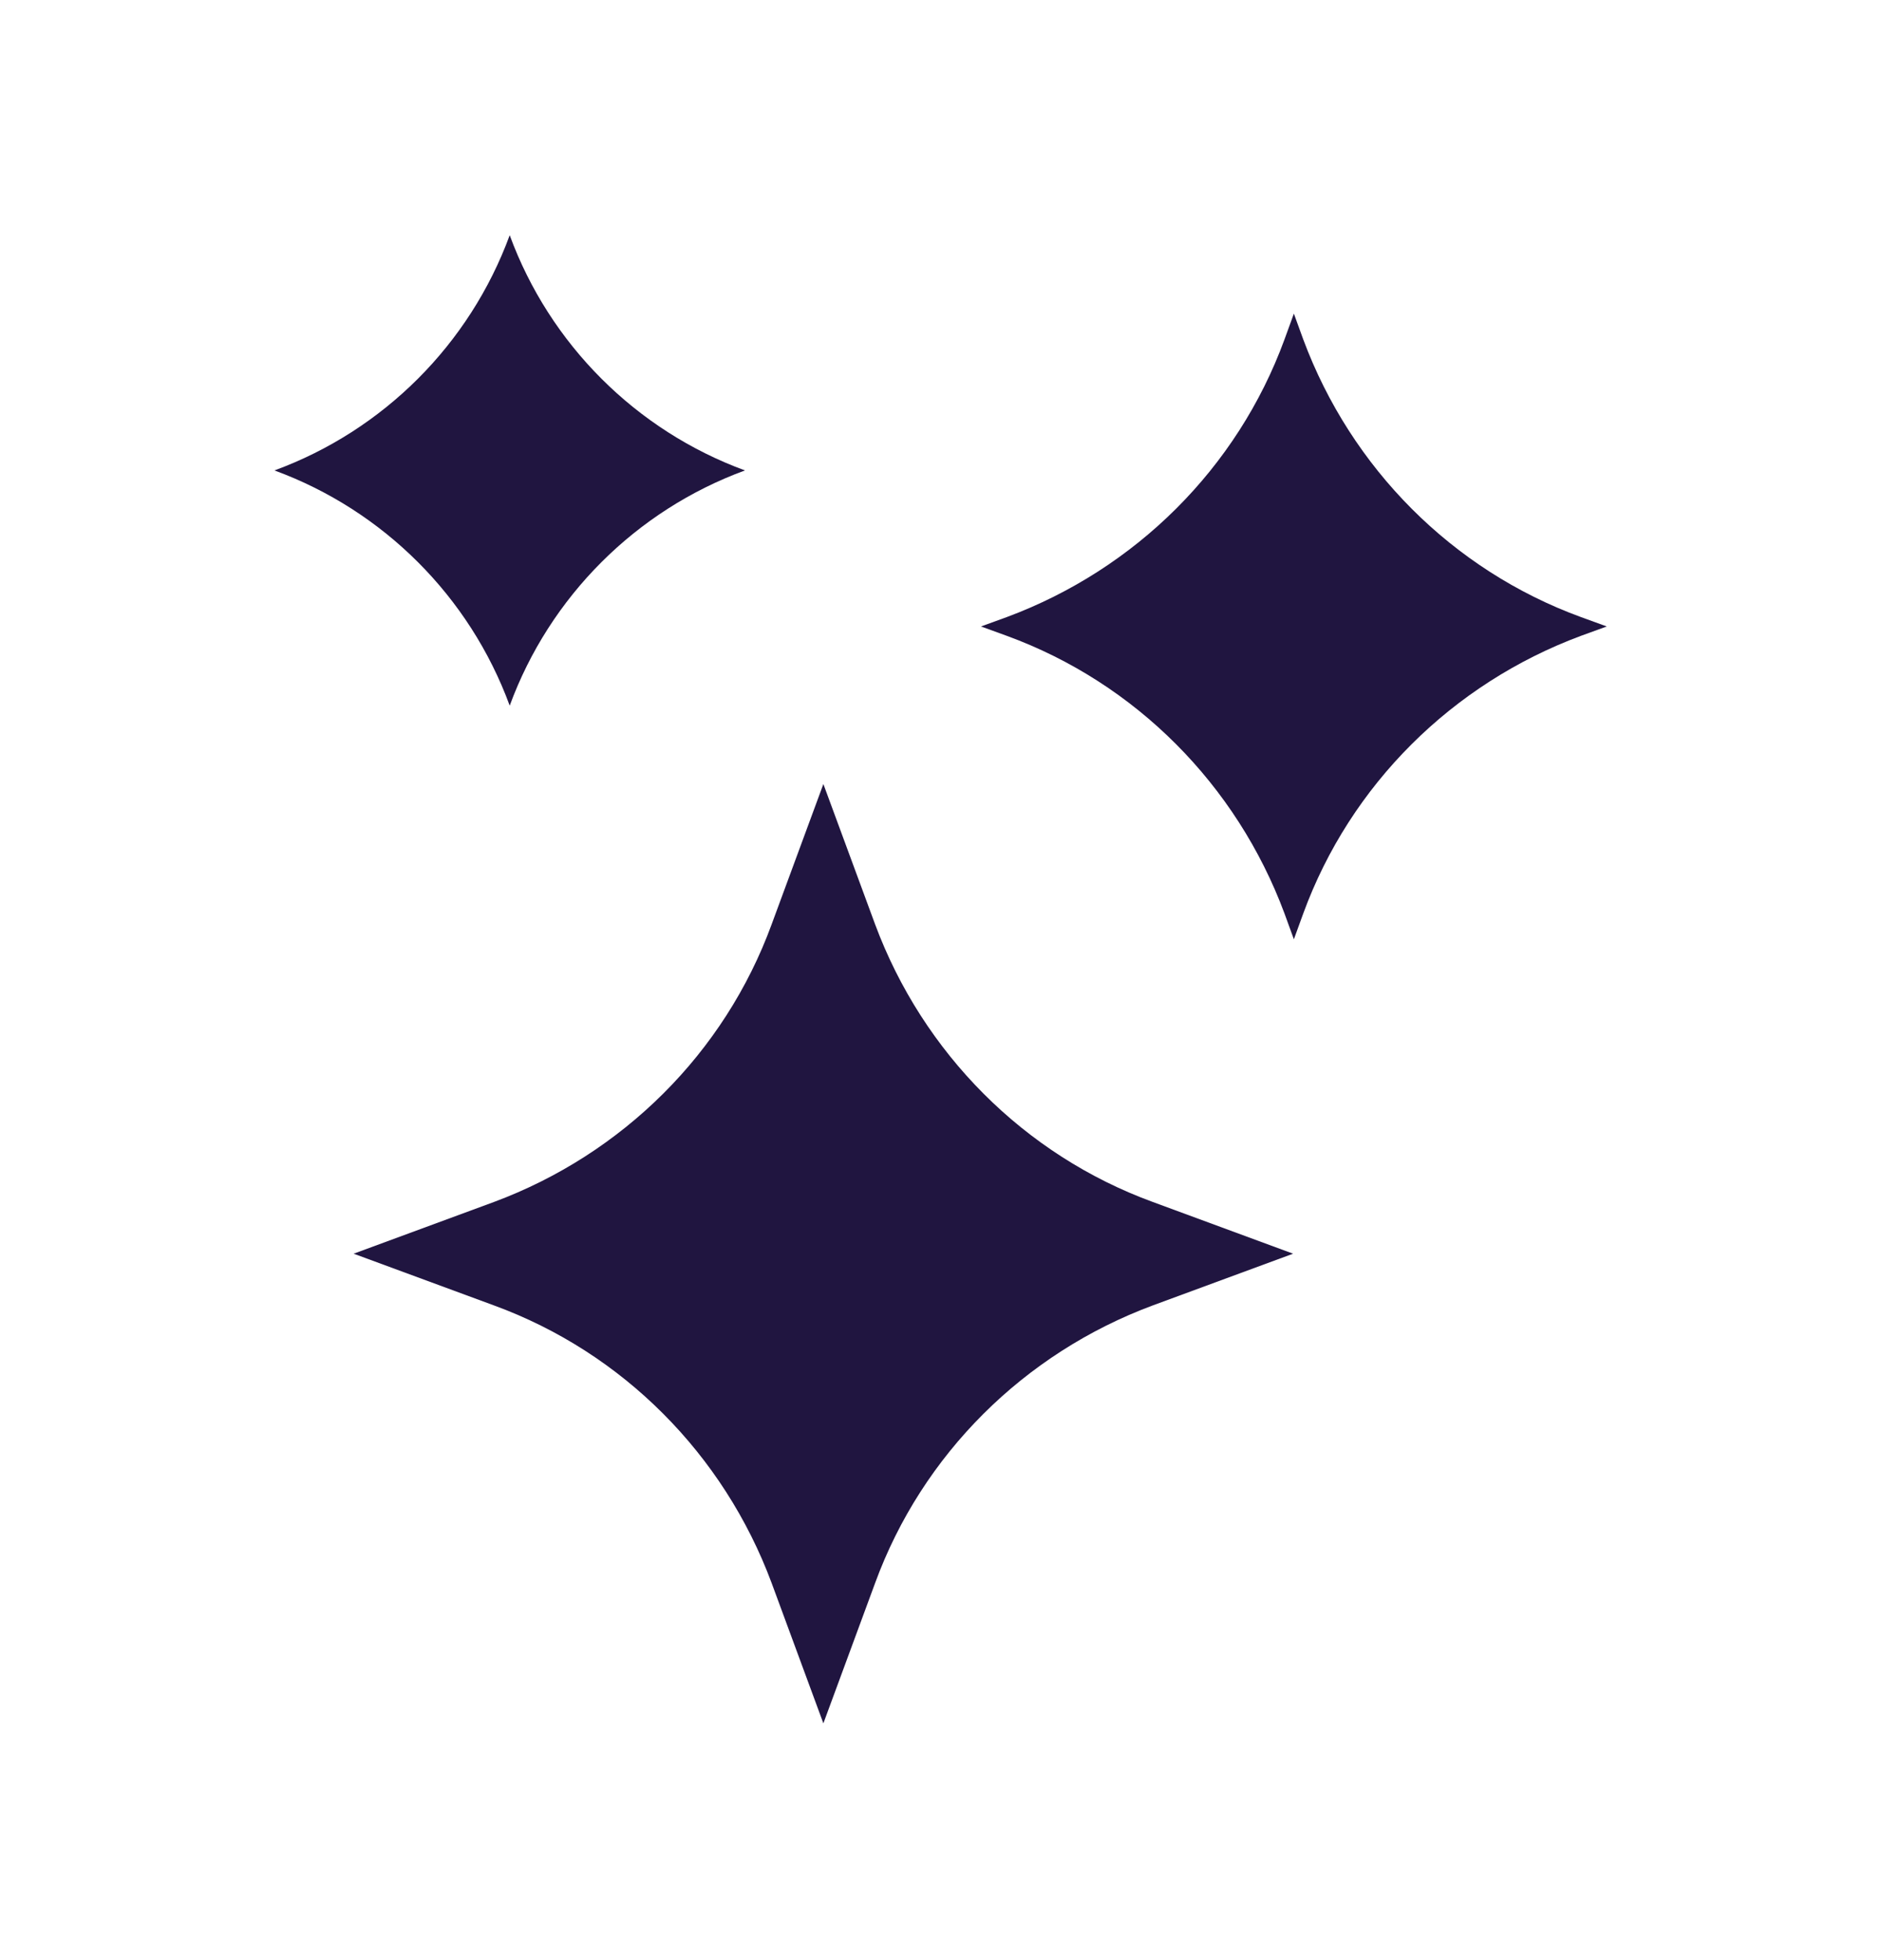 <?xml version="1.0" encoding="UTF-8"?>
<svg id="Layer_1" xmlns="http://www.w3.org/2000/svg" version="1.1" viewBox="0 0 24 25">
  <!-- Generator: Adobe Illustrator 29.5.0, SVG Export Plug-In . SVG Version: 2.1.0 Build 137)  -->
  <defs>
    <style>
      .st0 {
        fill: #201540;
      }
    </style>
  </defs>
  <path class="st0" d="M10.5,10l.66,1.79c.61,1.64,1.9,2.94,3.54,3.54l1.79.66-1.79.66c-1.64.61-2.94,1.9-3.54,3.54l-.66,1.79-.66-1.79c-.61-1.64-1.9-2.94-3.54-3.54l-1.79-.66,1.79-.66c1.64-.61,2.94-1.9,3.54-3.54l.66-1.79Z"/>
  <path class="st0" d="M16.5,4l.12.33c.61,1.64,1.9,2.94,3.54,3.54l.33.12-.33.12c-1.64.61-2.94,1.9-3.54,3.54l-.12.33-.12-.33c-.61-1.64-1.9-2.94-3.54-3.54l-.33-.12.33-.12c1.64-.61,2.94-1.9,3.54-3.54l.12-.33Z"/>
  <path class="st0" d="M6.5,3c.51,1.39,1.61,2.49,3,3-1.39.51-2.49,1.61-3,3-.51-1.39-1.61-2.49-3-3,1.39-.51,2.49-1.61,3-3Z"/>
</svg>
